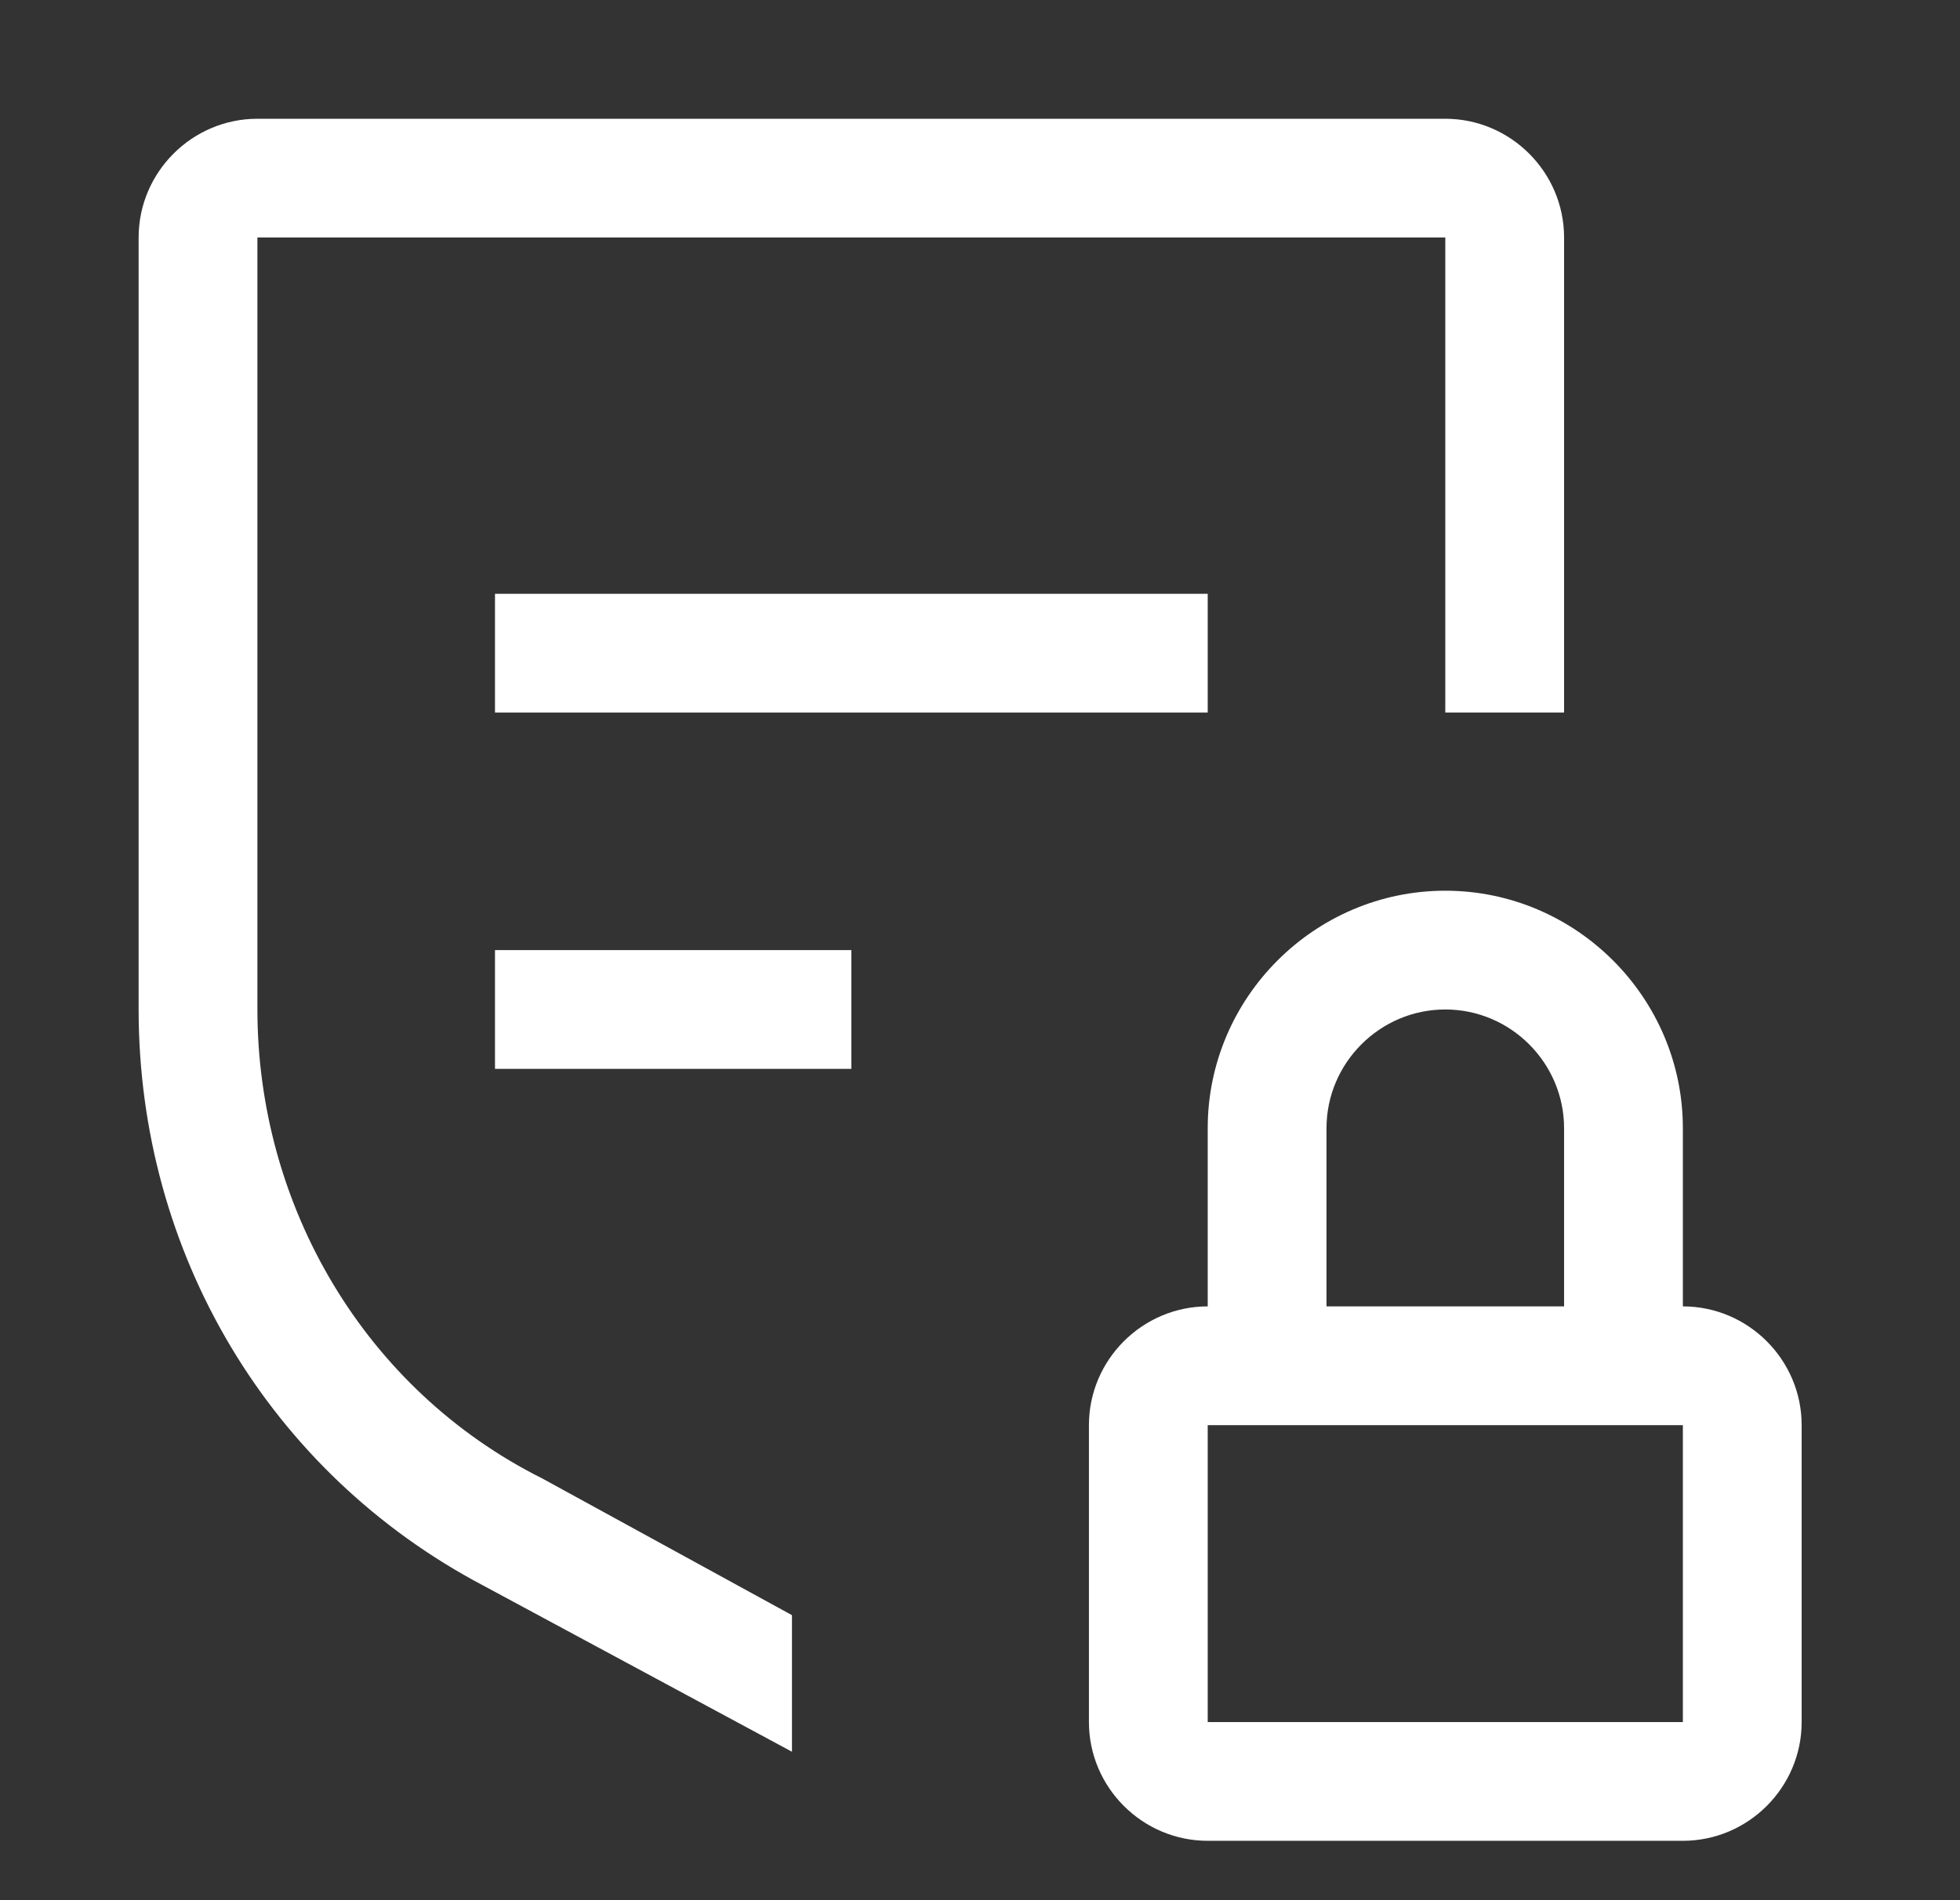<svg width="33" height="32" viewBox="0 0 33 32" fill="none" xmlns="http://www.w3.org/2000/svg">
<rect x="0" y="0" width="33" height="32" fill="#333333" stroke="none"/>
<g clip-path="url(#clip0_4276_1122)">
<path d="M28.334 22V19C28.334 16.8 26.534 15 24.334 15C22.134 15 20.334 16.8 20.334 19V22C19.234 22 18.334 22.9 18.334 24V29C18.334 30.1 19.234 31 20.334 31H28.334C29.434 31 30.334 30.1 30.334 29V24C30.334 22.9 29.434 22 28.334 22ZM22.334 19C22.334 17.9 23.234 17 24.334 17C25.434 17 26.334 17.9 26.334 19V22H22.334V19ZM20.334 29V24H28.334V29H20.334Z" fill="white"/>
<path d="M14.334 16H8.334V18H14.334V16Z" fill="white"/>
<path d="M20.334 10H8.334V12H20.334V10Z" fill="white"/>
<path d="M26.334 4C26.334 2.9 25.434 2 24.334 2H4.334C3.234 2 2.334 2.9 2.334 4V17C2.334 21.1 4.534 24.8 8.134 26.7L13.334 29.5V27.2L9.134 24.9C6.134 23.4 4.334 20.3 4.334 17V4H24.334V12H26.334V4Z" fill="white"/>
</g>
<defs>
<clipPath id="clip0_4276_1122">
<rect width="32" height="32" fill="white" transform="translate(0.334)"/>
</clipPath>
</defs>
</svg>
